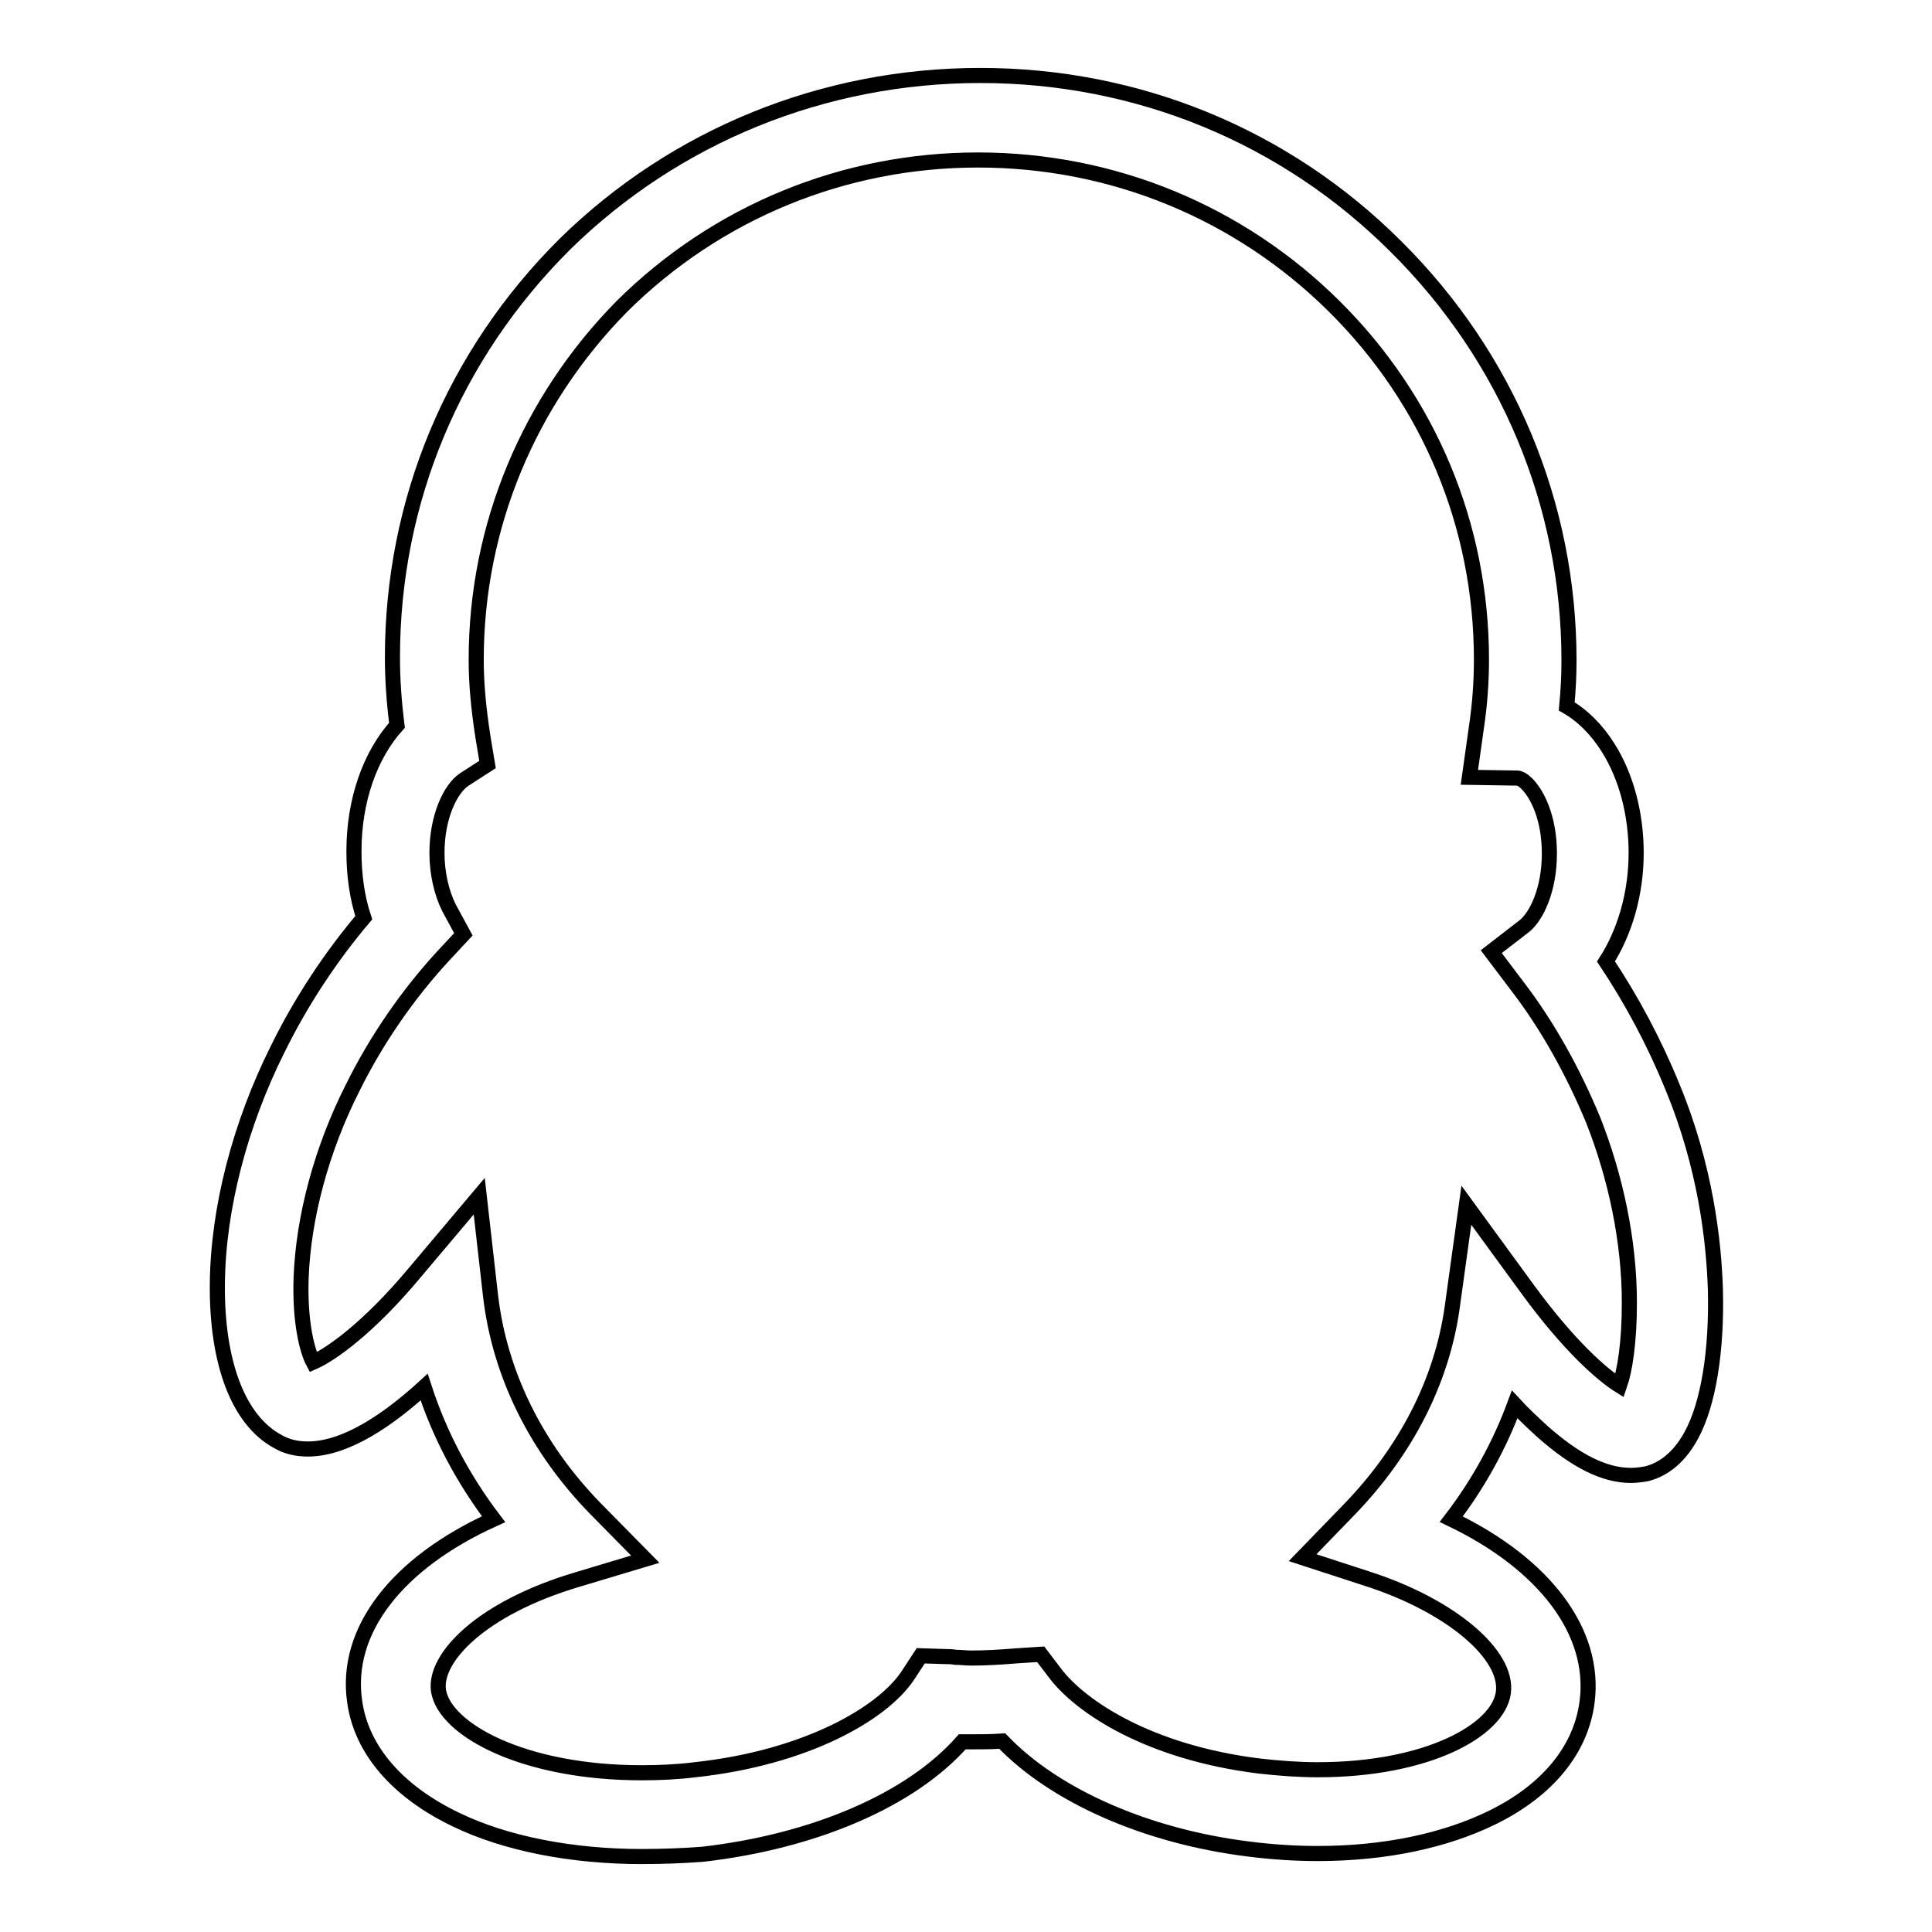 <?xml version="1.0" encoding="utf-8"?>
<!-- Svg Vector Icons : http://www.onlinewebfonts.com/icon -->
<!DOCTYPE svg PUBLIC "-//W3C//DTD SVG 1.1//EN" "http://www.w3.org/Graphics/SVG/1.1/DTD/svg11.dtd">
<svg version="1.1" xmlns="http://www.w3.org/2000/svg" xmlns:xlink="http://www.w3.org/1999/xlink" x="0px" y="0px" viewBox="0 0 256 256" enable-background="new 0 0 256 256" xml:space="preserve">
<g><g><path stroke-width="2" fill-opacity="0" stroke="#000000"  d="M85,246c-9.2,0-18-1.7-24.6-4.9c-7.7-3.7-12.5-9.2-13.4-15.6c-1.4-9.4,5.6-18.4,18.4-24.2c-4.1-5.4-7.2-11.3-9.2-17.5c-4.6,4.2-10.3,8.2-15.4,8.2c-1.5,0-2.8-0.3-4-1c-5.2-2.8-8.1-10.4-8-20.9c0.1-10,3-21.1,8-31.1c3.1-6.3,7-12.2,11.4-17.4c-0.9-2.7-1.3-5.7-1.3-8.8c0-6.7,2.1-12.7,5.7-16.7c-0.4-3.2-0.6-6.1-0.6-9c0-20.7,8.1-40.1,22.9-54.8C89.5,18,109.1,10,129.9,10c20.8,0,40.4,8,55.1,22.7c14.7,14.6,22.9,34.1,22.9,54.8c0,2-0.1,4-0.3,6.1c2.1,1.2,4,3.1,5.5,5.5c2.4,3.8,3.7,8.8,3.7,13.9c0,5.4-1.5,10.5-4,14.4c3.4,5.1,6.4,10.7,8.8,16.6c4.4,10.6,5.5,20.5,5.7,26.9c0.2,8-0.9,15.1-3.2,19.3c-1.9,3.5-4.3,4.7-6,5.1c-0.6,0.1-1.3,0.2-2,0.2l0,0c-3.5,0-7.3-1.9-11.7-5.8c-1.2-1.1-2.5-2.3-3.7-3.6c-2,5.4-4.8,10.5-8.4,15.2c12.3,5.9,19.2,14.9,18,24.2c-0.8,6.3-5.2,11.7-12.5,15.3c-6.3,3.1-14.3,4.8-23.2,4.8c-3,0-6.1-0.2-9.2-0.6c-13.6-1.7-25.7-7.1-32.6-14.3c-1.5,0.1-2.8,0.1-4.1,0.1c-0.4,0-0.8,0-1.2,0c-6.8,7.7-19.6,13.2-34.4,14.9C90.5,245.9,87.7,246,85,246z M63.5,158.5l1.5,13.2c1.2,10.3,6,20.1,13.9,28.2l6.6,6.7l-9,2.7c-12.8,3.8-19,10.4-18.4,14.7c0.8,5.2,11.3,10.9,26.9,10.9c2.3,0,4.7-0.1,7.1-0.4c14.8-1.6,24.9-7.5,28.2-12.5l1.7-2.6l3.1,0.1c0.5,0,1,0,1.5,0.1c0.7,0,1.4,0.1,2.1,0.1c1.8,0,3.7-0.1,6.1-0.3l3.1-0.2l1.9,2.5c3.4,4.5,12.5,10.5,27,12.3c2.6,0.3,5.3,0.5,7.8,0.5c14.5,0,23.9-5.2,24.6-10.2c0.7-5.1-7.1-11.6-18-15.1l-8.6-2.8l6.3-6.5c7.4-7.7,12.1-16.8,13.5-26.5l1.9-13.7l8.1,11.1c5.4,7.4,9.8,11.3,12.2,12.8c0.7-2,1.3-5.7,1.3-11c0-8.1-1.8-16.6-4.8-24.2c-2.7-6.5-6.1-12.6-10.1-17.8l-3.4-4.5l4.4-3.4c1.6-1.3,3.3-4.8,3.3-9.6c0-6.5-3-9.9-4.2-10l-6.4-0.1l0.9-6.4c0.5-3.3,0.7-6.3,0.7-9.2c0-17.7-6.9-34.3-19.5-46.8c-12.6-12.5-29.4-19.4-47.2-19.4c-17.8,0-34.6,6.9-47.2,19.4C70.1,53.1,63.1,69.7,63.1,87.4c0,3.2,0.3,6.4,0.9,10.3l0.6,3.6l-3.1,2c-1.8,1.2-3.6,4.9-3.6,9.7c0,2.7,0.6,5.3,1.6,7.3l1.9,3.5l-2.7,2.9c-4.6,5-8.8,11-12,17.5c-4.1,8.1-6.5,17.1-6.8,25.1c-0.2,5.9,0.8,9.7,1.6,11.2c2.3-1,7.3-4.5,13.4-11.8L63.5,158.5z"/></g></g>
</svg>